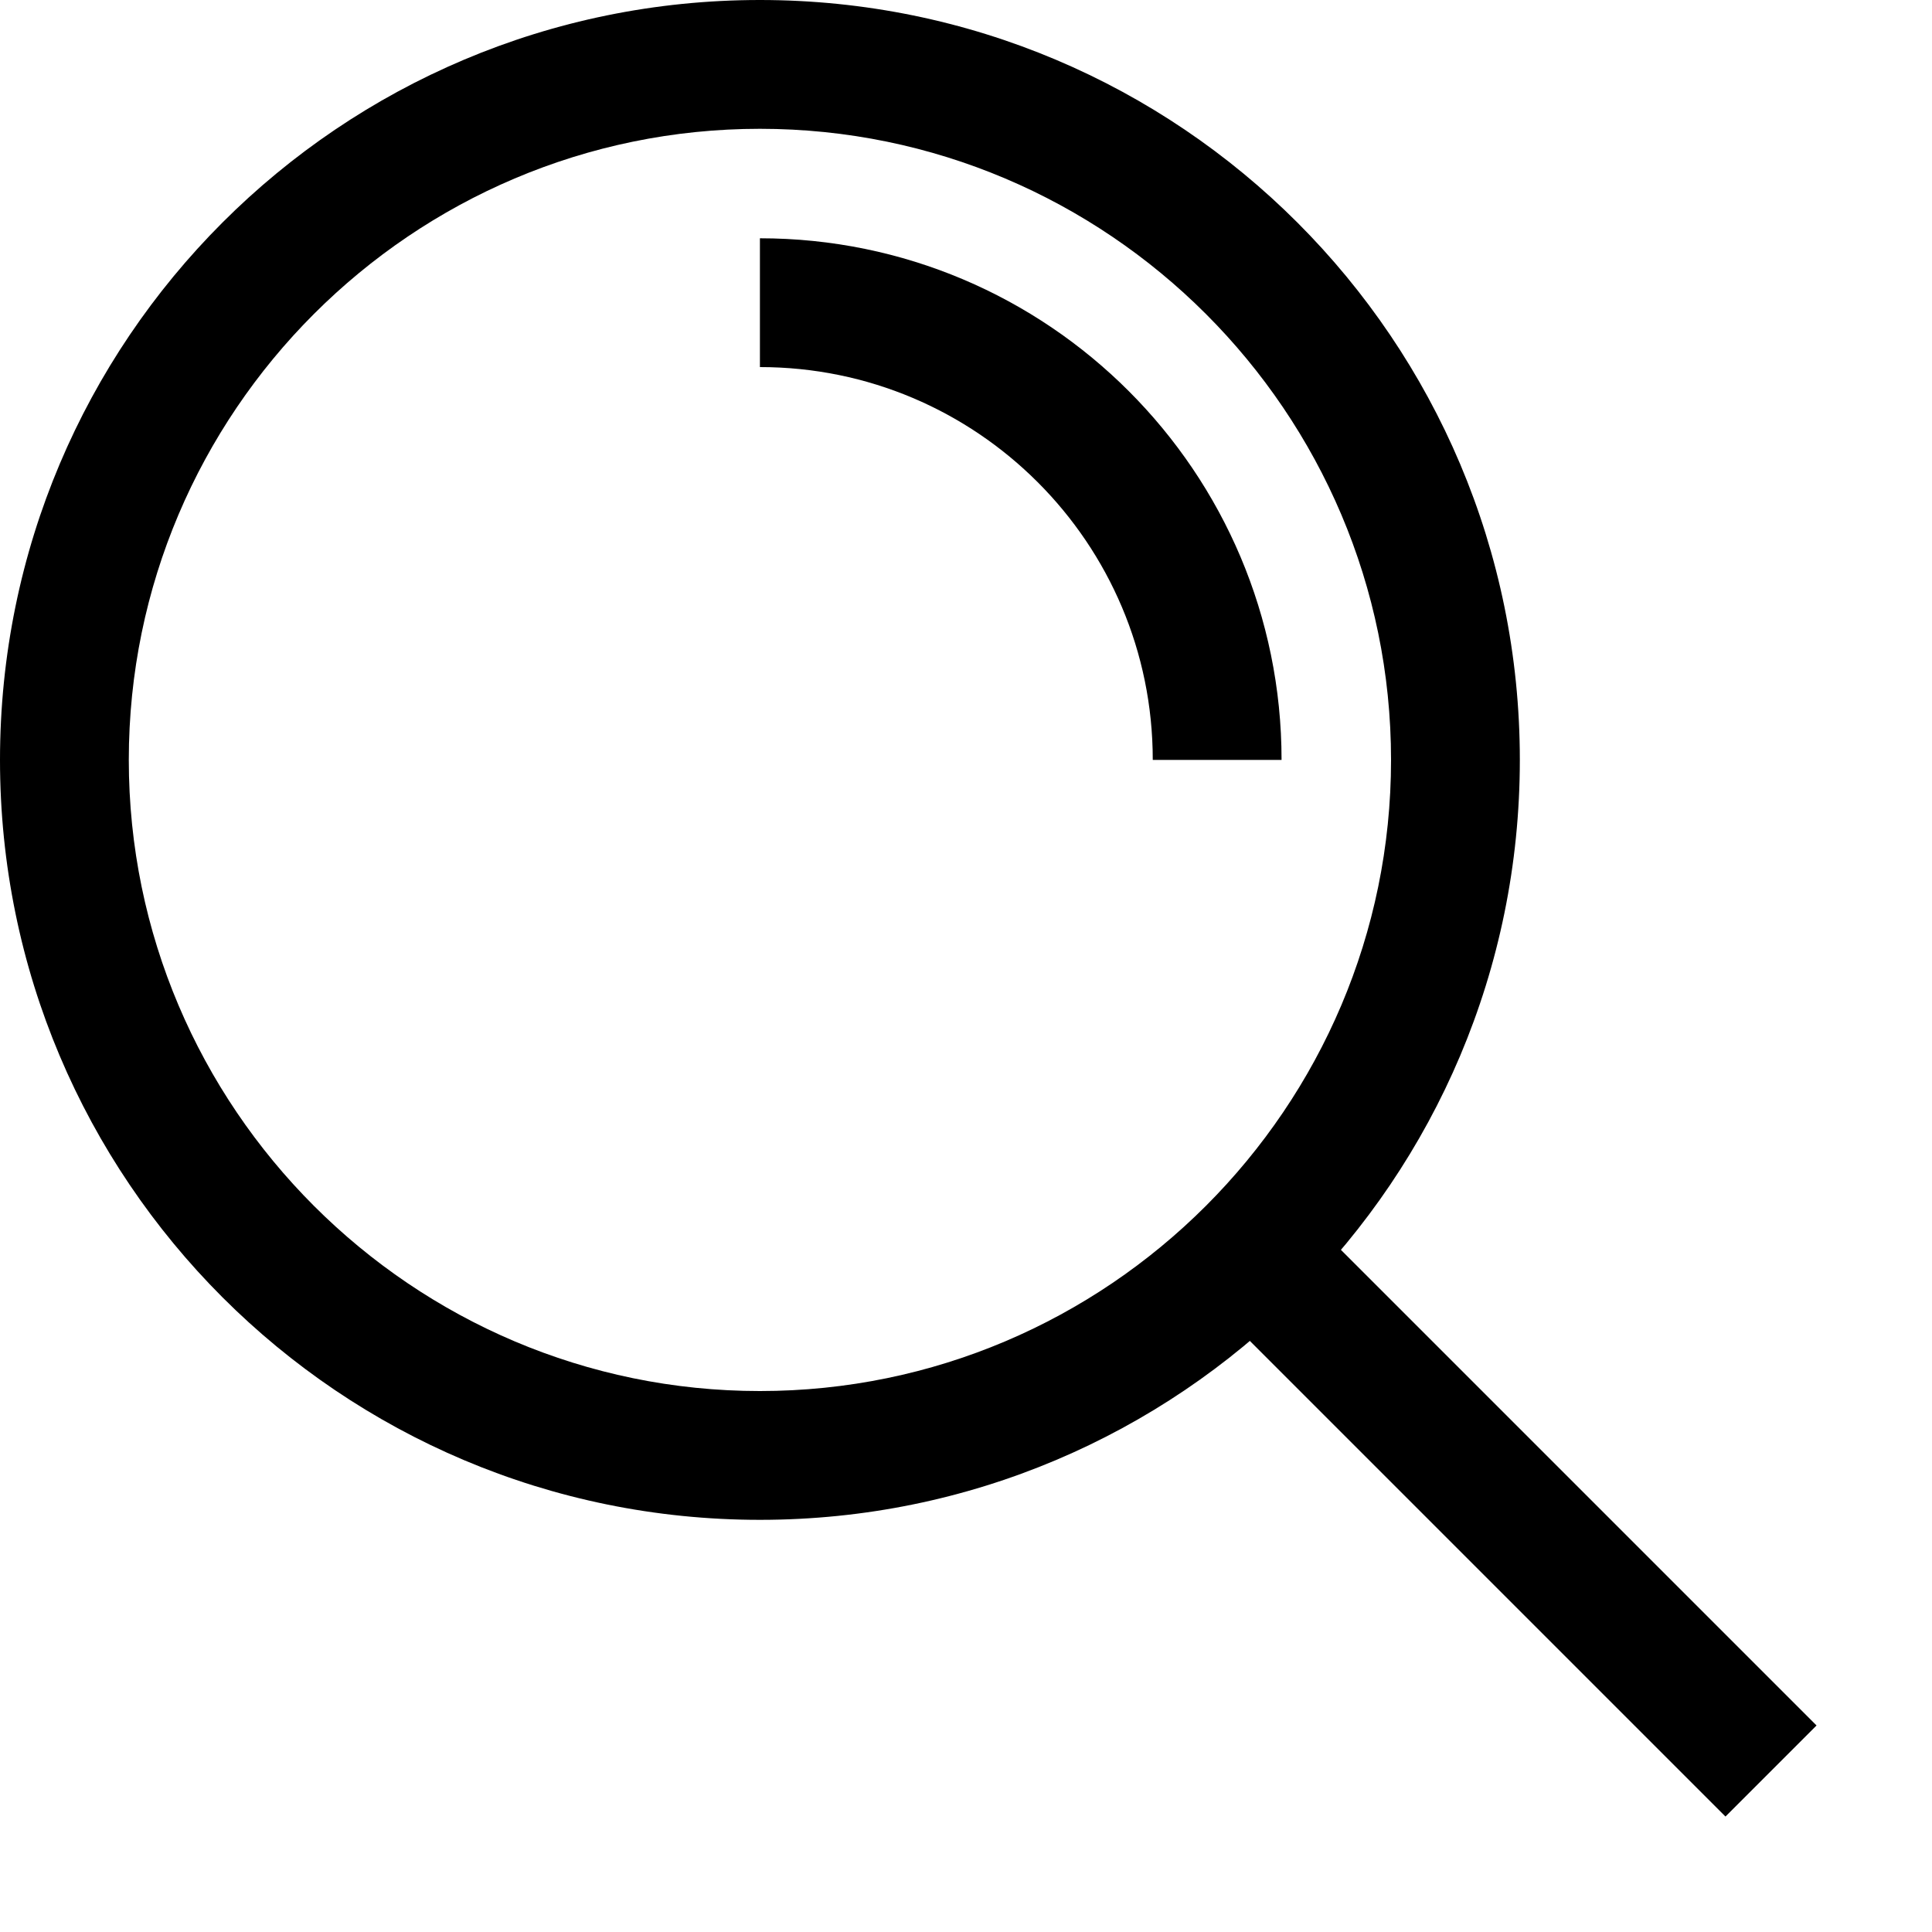 <svg version="1.1" xmlns="http://www.w3.org/2000/svg" xmlns:xlink="http://www.w3.org/1999/xlink" x="0px" y="0px"
	 viewBox="0 0 300 300" preserveAspectRatio="none">
<g>
	<path d="M118,20c54,0,98,44,98,98s-44,98-98,98s-98-44-98-98S64,20,118,20 M118,0C52.8,0,0,52.8,0,118s52.8,118,118,118
		s118-52.8,118-118S183.2,0,118,0L118,0z"/>
</g>
<path class="st0" style="fill:none;stroke:#000000;stroke-width:20;stroke-miterlimit:10;" d="M189,118c0-39.2-31.8-71-71-71"/>
<line class="st0" style="fill:none;stroke:#000000;stroke-width:20;stroke-miterlimit:10;" x1="192" y1="192" x2="275" y2="275"/>
</svg>
